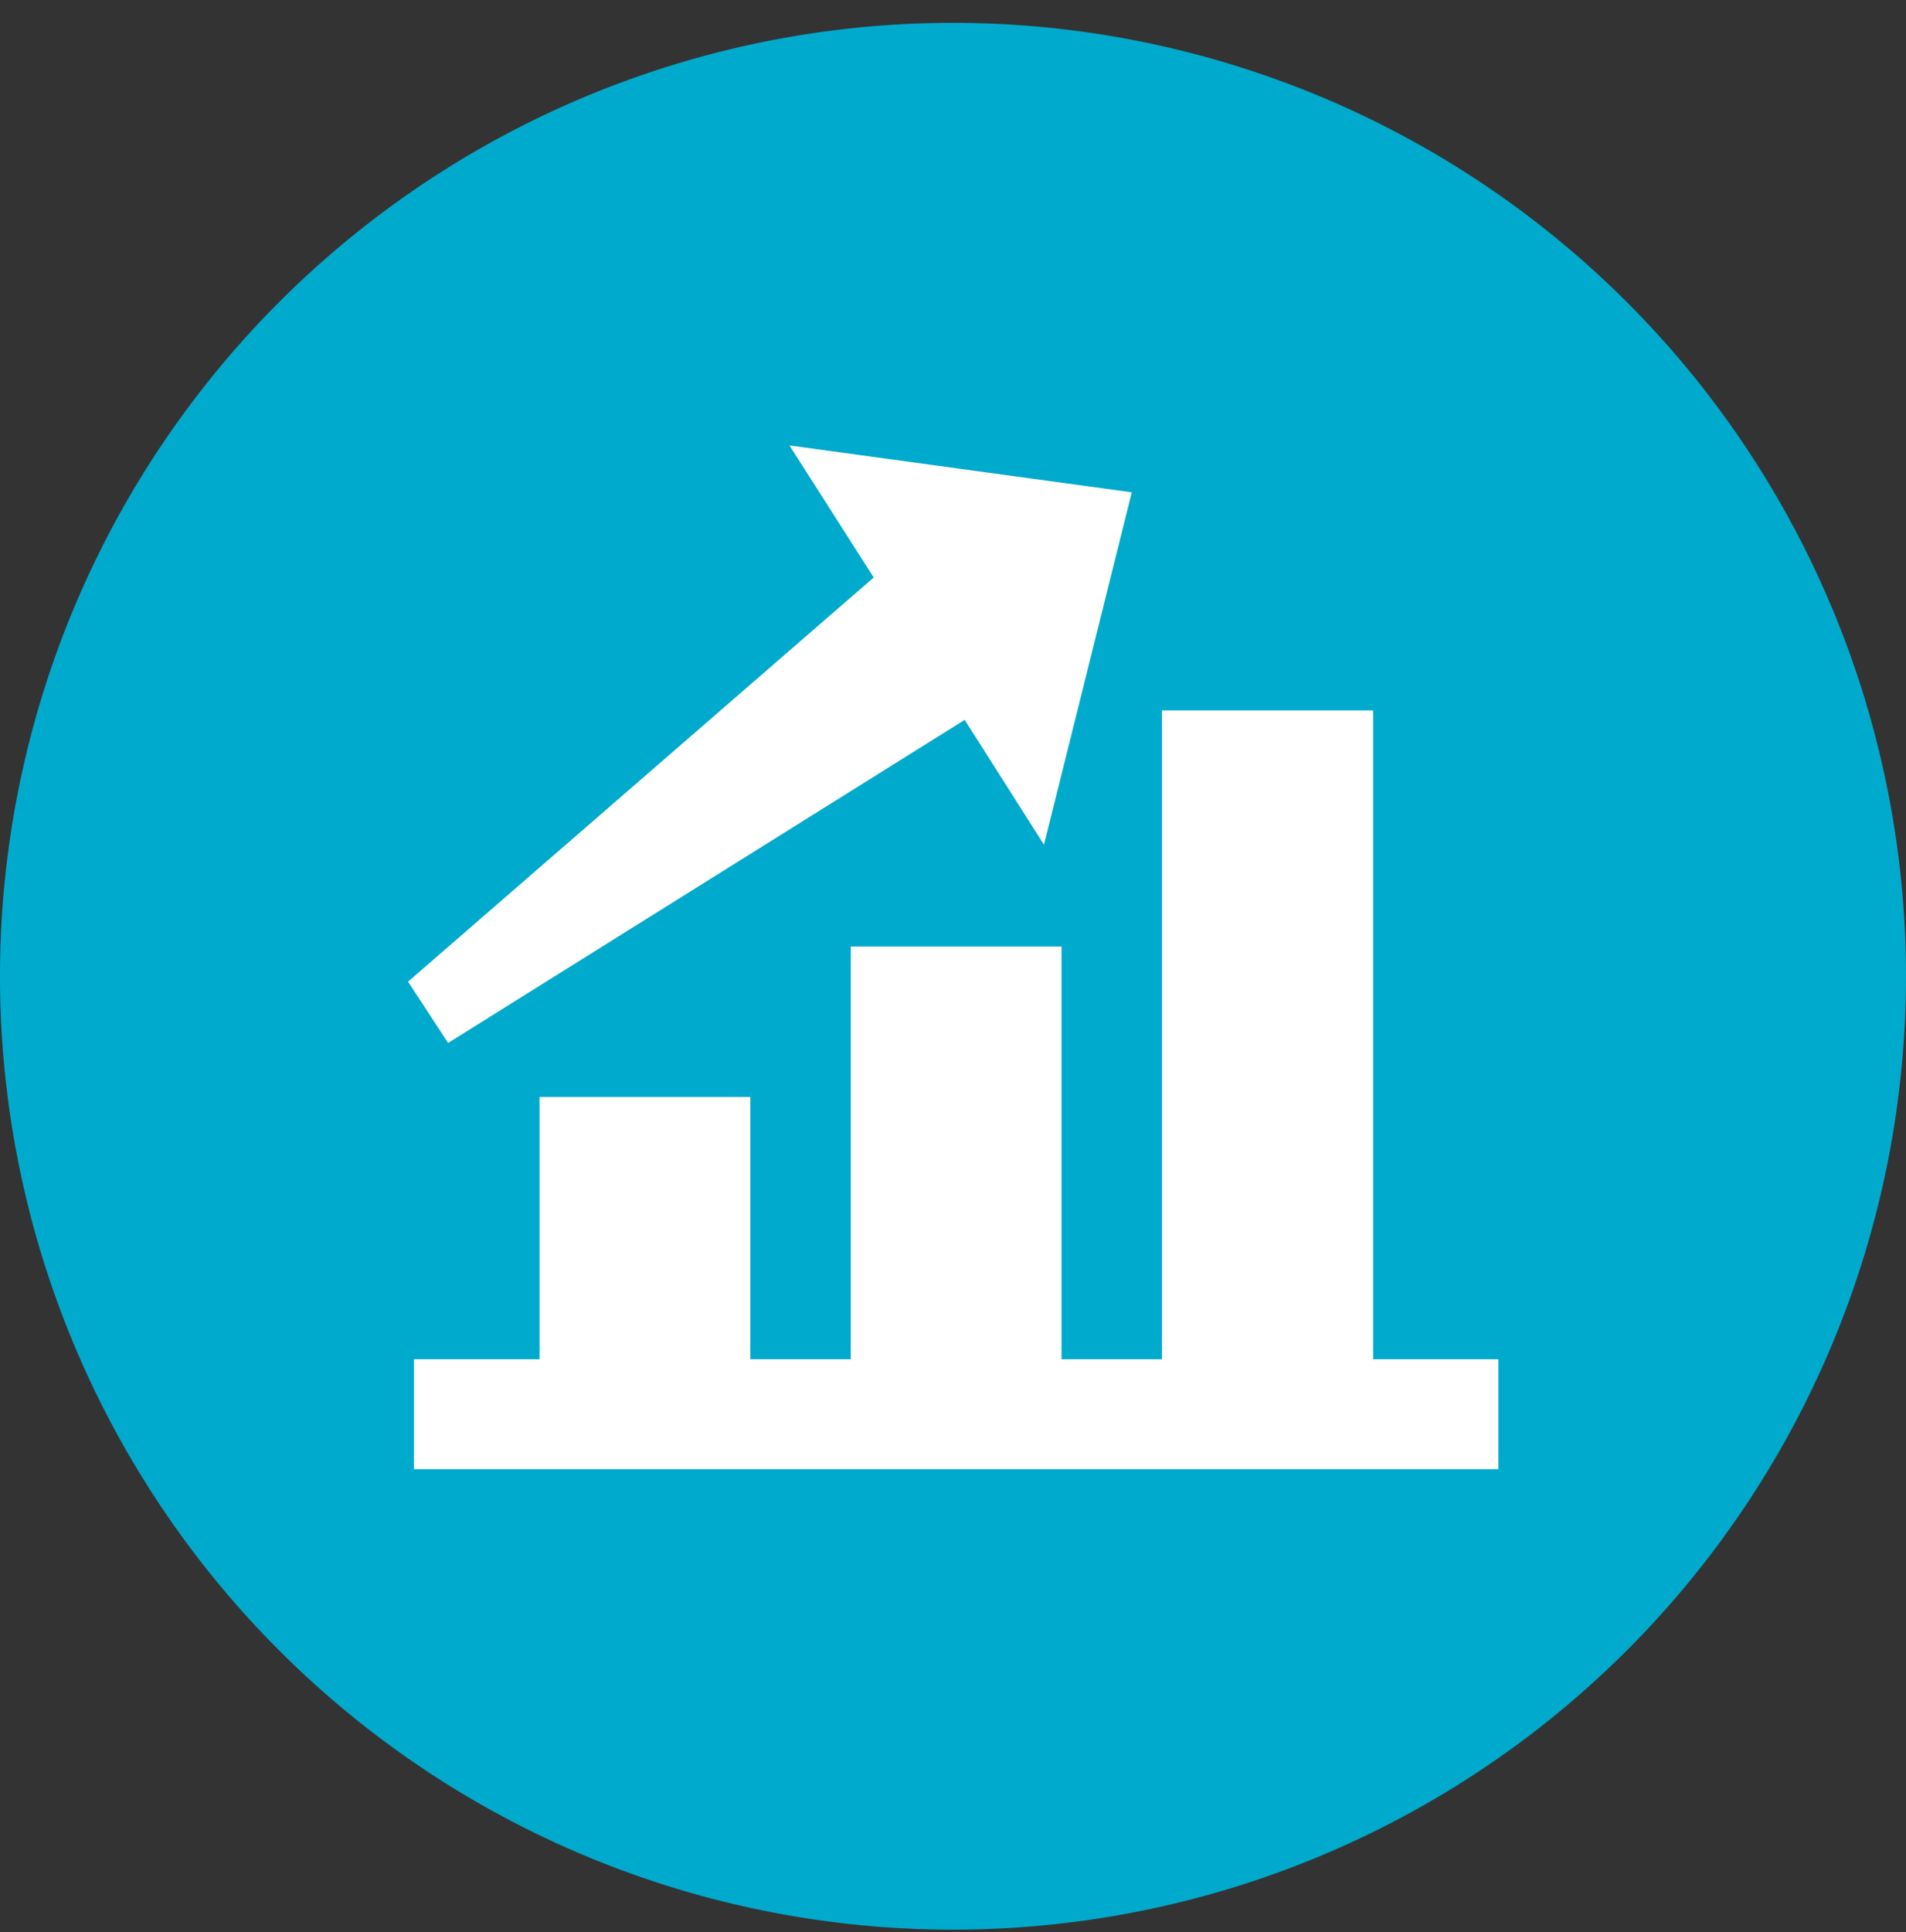 <svg width="75" height="76" fill="none" xmlns="http://www.w3.org/2000/svg"><rect width="100%" height="100%" fill="#333333" stroke="none"/><path d="M75 38.38a37.5 37.5 0 11-75 .036 37.5 37.5 0 0175-.035z" fill="#00AACD"/><path d="M54.035 53.461v-25.52h-8.312v25.52h-3.952V37.228h-8.294V53.46h-3.952V43.147h-8.294v10.314h-4.944v4.324H58.96v-4.324h-4.926z" fill="#fff"/><path d="M17.634 41.021L37.96 28.314l3.12 4.91 3.455-13.86-13.469-1.843 3.314 5.193-18.324 15.897 1.577 2.41z" fill="#fff"/></svg>